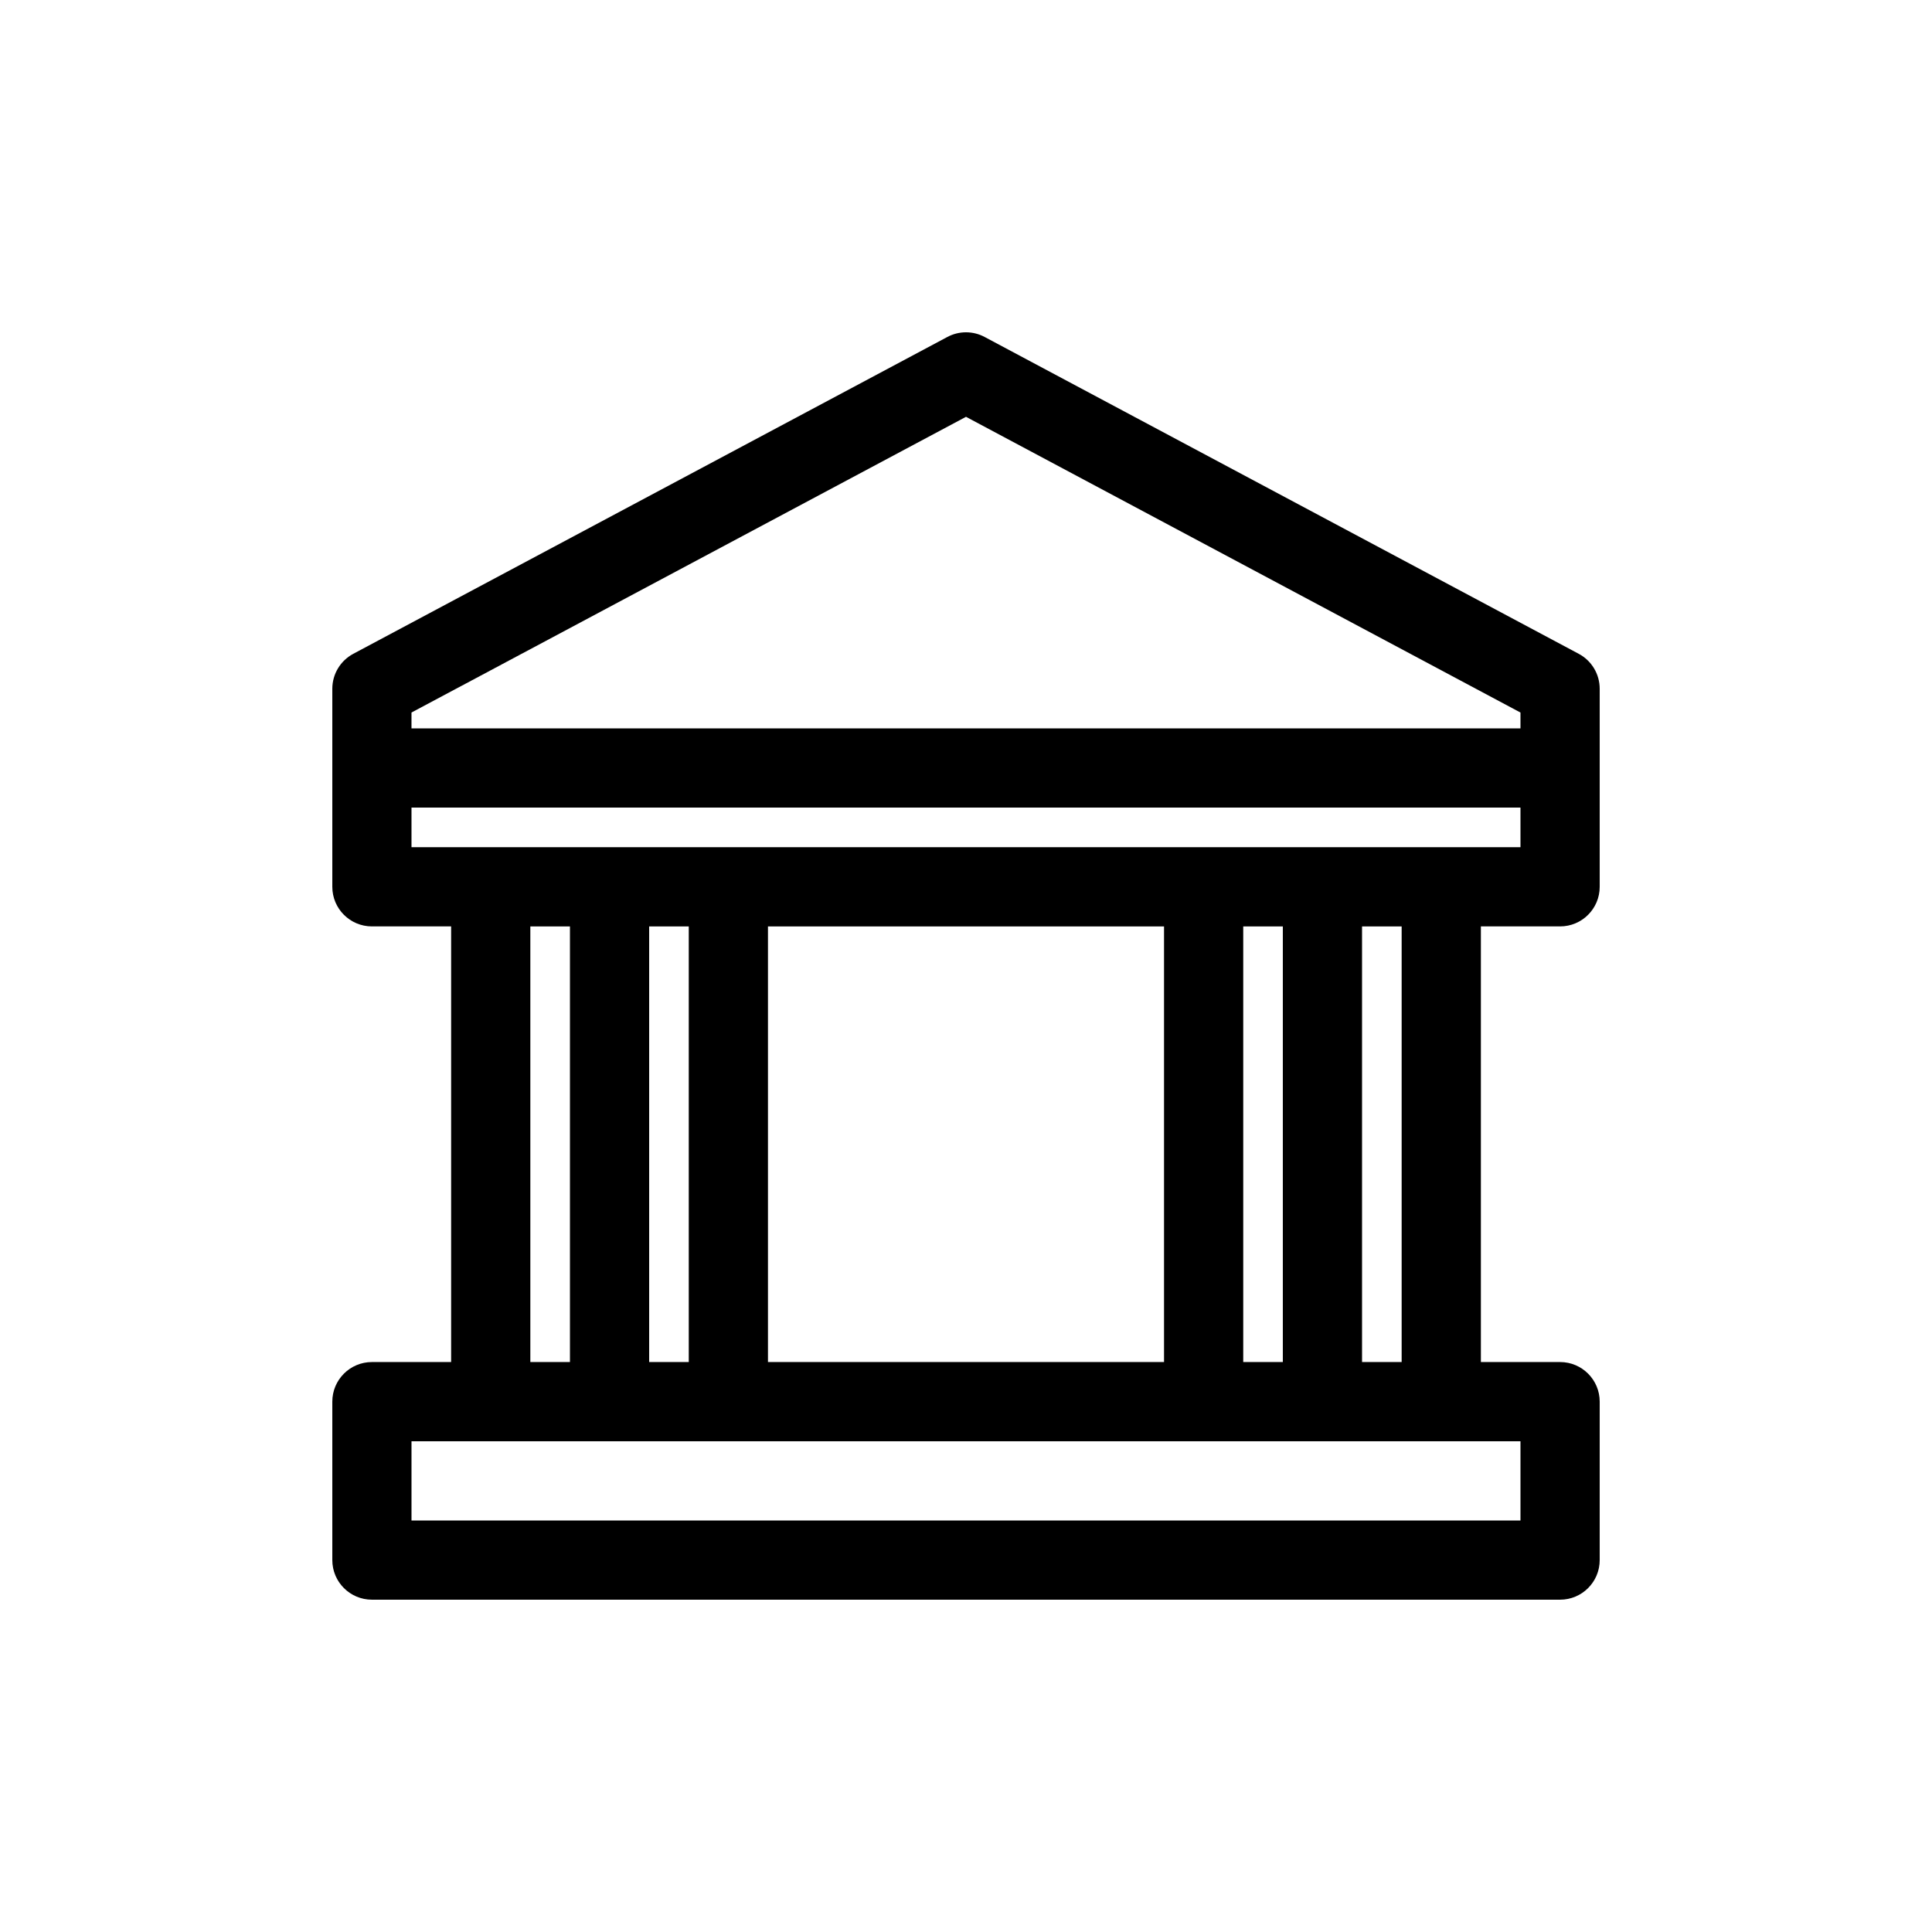 <?xml version="1.0" encoding="UTF-8"?>
<!-- Uploaded to: SVG Repo, www.svgrepo.com, Generator: SVG Repo Mixer Tools -->
<svg fill="#000000" width="800px" height="800px" version="1.1" viewBox="144 144 512 512" xmlns="http://www.w3.org/2000/svg">
 <path d="m404.94 233.3c-3.086-1.648-6.793-1.648-9.879 0l-157.44 83.969c-3.418 1.824-5.555 5.383-5.555 9.262v52.48c0 5.797 4.699 10.496 10.496 10.496h20.992v115.45h-20.992c-5.797 0-10.496 4.699-10.496 10.496v41.984c0 5.797 4.699 10.496 10.496 10.496h314.88c5.797 0 10.496-4.699 10.496-10.496v-41.984c0-5.797-4.699-10.496-10.496-10.496h-20.992v-115.45h20.992c5.797 0 10.496-4.699 10.496-10.496v-52.48c0-3.879-2.133-7.438-5.555-9.262zm142 124.72h-293.89v10.496h293.89zm0-20.992v-4.199l-146.94-78.371-146.95 78.371v4.199zm-41.984 52.48h10.496v115.45h-10.496zm-31.484 0h10.492v115.45h-10.492zm73.469 136.45v20.992h-293.89v-20.992zm-94.461-136.45v115.45h-104.96v-115.45zm-125.95 0v115.45h-10.496v-115.45zm-31.488 0h-10.496v115.45h10.496z" fill-rule="evenodd"/>
</svg>